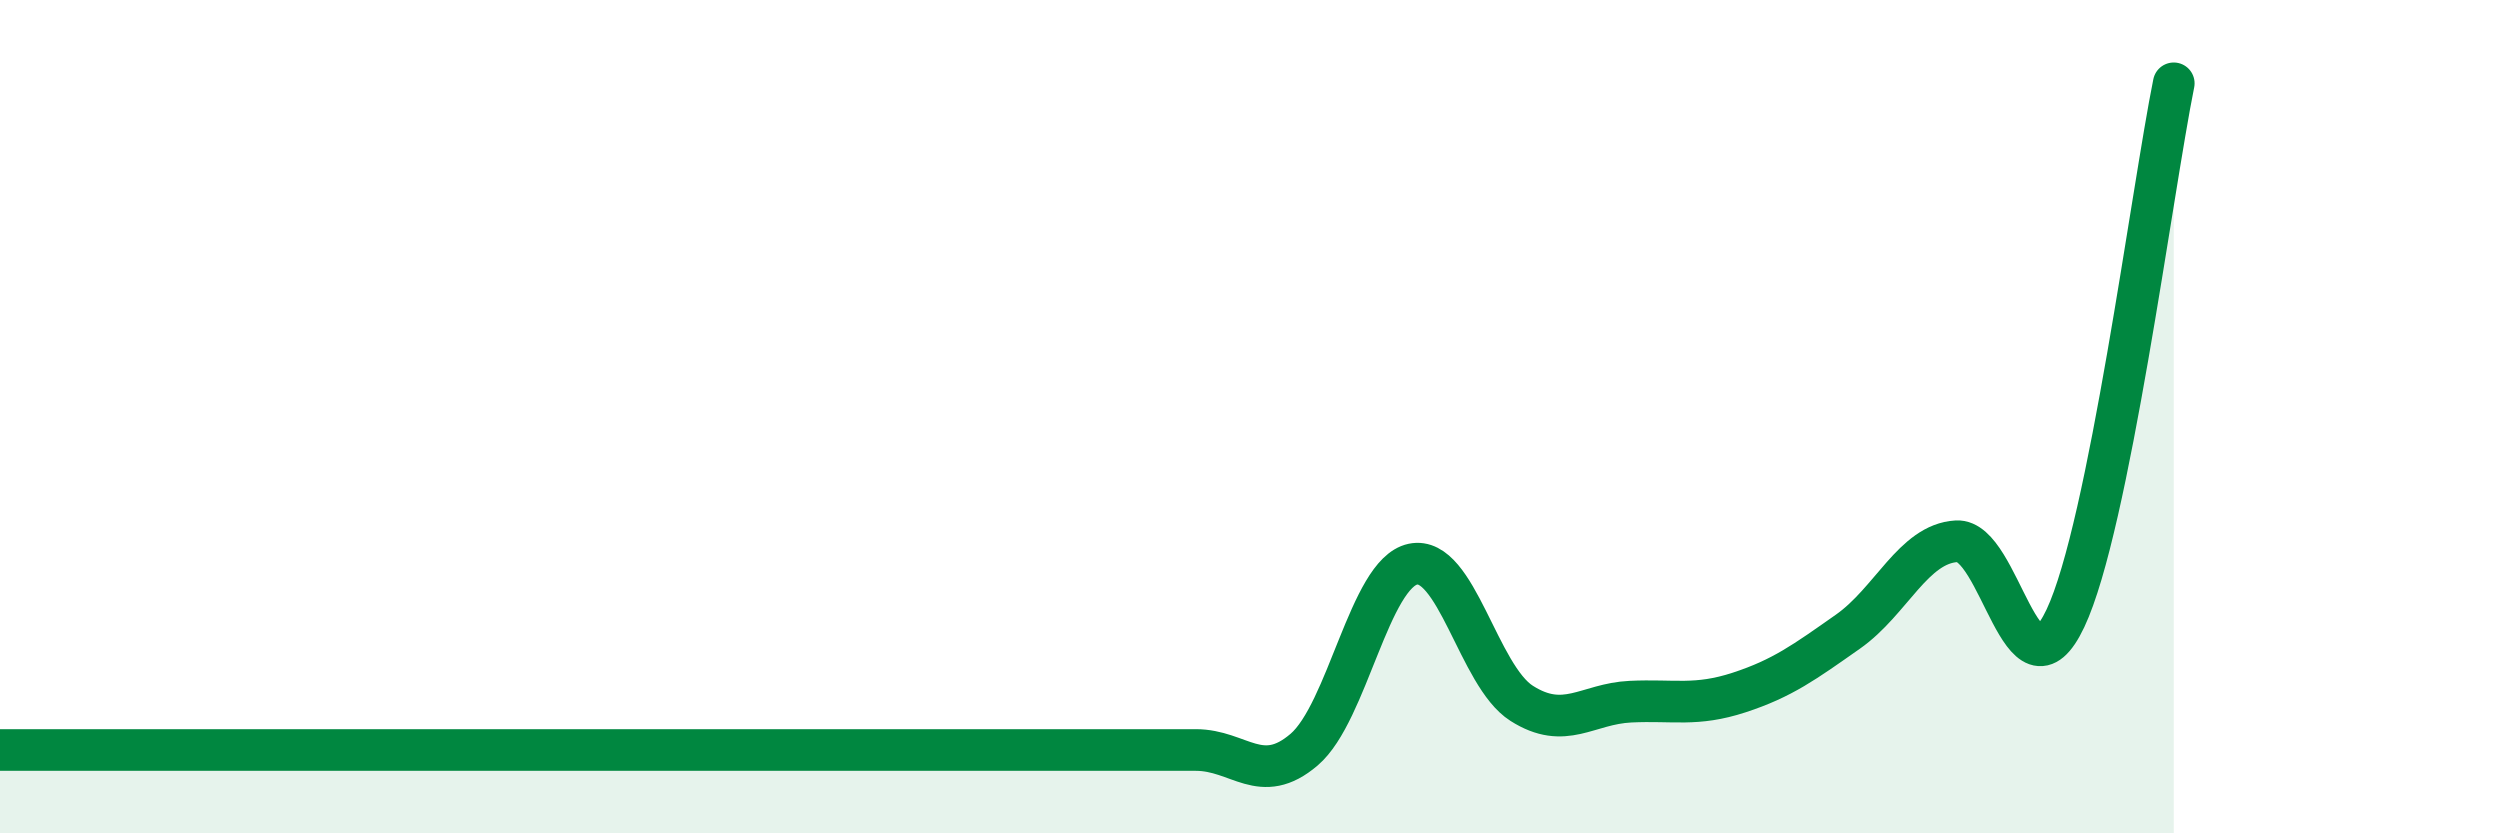
    <svg width="60" height="20" viewBox="0 0 60 20" xmlns="http://www.w3.org/2000/svg">
      <path
        d="M 0,18 C 0.52,18 1.57,18 2.61,18 C 3.65,18 4.18,18 5.22,18 C 6.26,18 6.79,18 7.83,18 C 8.87,18 9.39,18 10.43,18 C 11.47,18 12,18 13.04,18 C 14.08,18 14.61,18 15.65,18 C 16.69,18 17.22,18 18.26,18 C 19.3,18 19.83,18 20.87,18 C 21.91,18 22.44,18 23.48,18 C 24.52,18 25.05,18 26.09,18 C 27.13,18 27.66,18 28.7,18 C 29.74,18 30.26,18.88 31.3,17.99 C 32.34,17.1 32.87,13.76 33.91,13.54 C 34.95,13.32 35.48,16.22 36.52,16.88 C 37.56,17.54 38.09,16.89 39.13,16.84 C 40.17,16.79 40.7,16.96 41.74,16.62 C 42.78,16.28 43.31,15.89 44.35,15.16 C 45.39,14.43 45.92,13.05 46.96,12.99 C 48,12.93 48.53,17.04 49.57,14.84 C 50.61,12.64 51.65,4.57 52.17,2L52.17 20L0 20Z"
        fill="#008740"
        opacity="0.1"
        stroke-linecap="round"
        stroke-linejoin="round"
      />
      <path
        d="M 0,18 C 0.52,18 1.57,18 2.61,18 C 3.65,18 4.18,18 5.22,18 C 6.26,18 6.79,18 7.83,18 C 8.87,18 9.39,18 10.43,18 C 11.47,18 12,18 13.04,18 C 14.08,18 14.61,18 15.65,18 C 16.69,18 17.22,18 18.26,18 C 19.3,18 19.83,18 20.87,18 C 21.91,18 22.44,18 23.48,18 C 24.52,18 25.05,18 26.09,18 C 27.13,18 27.66,18 28.7,18 C 29.74,18 30.26,18.88 31.3,17.99 C 32.34,17.1 32.87,13.76 33.91,13.54 C 34.95,13.32 35.48,16.22 36.52,16.88 C 37.56,17.54 38.09,16.89 39.13,16.84 C 40.17,16.79 40.7,16.96 41.74,16.62 C 42.78,16.28 43.31,15.89 44.35,15.16 C 45.39,14.43 45.92,13.05 46.96,12.99 C 48,12.93 48.53,17.04 49.57,14.84 C 50.61,12.64 51.65,4.57 52.17,2"
        stroke="#008740"
        stroke-width="1"
        fill="none"
        stroke-linecap="round"
        stroke-linejoin="round"
      />
    </svg>
  